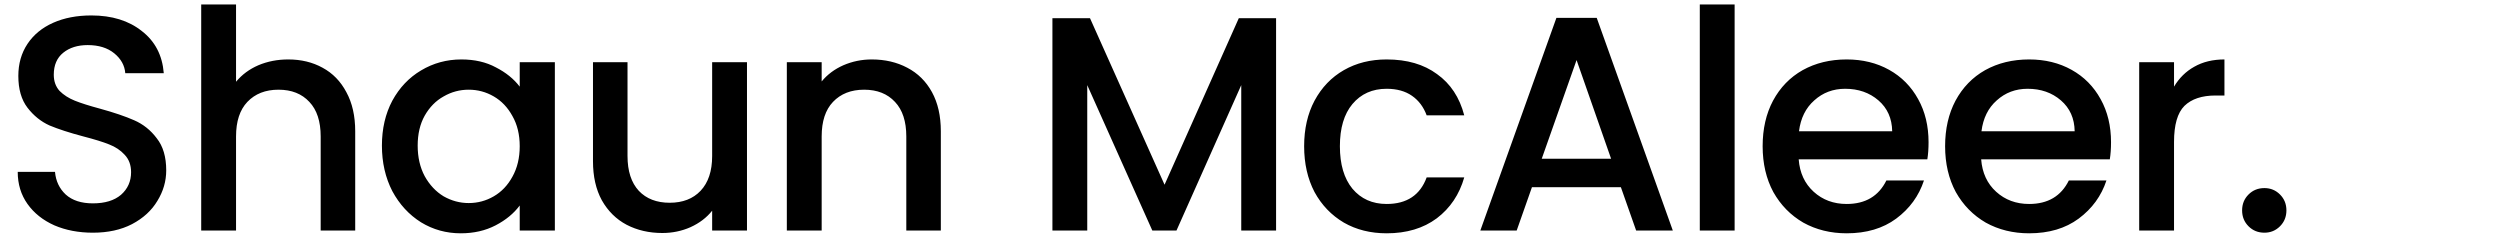 <svg width="180" height="18" viewBox="0 0 180 18" fill="none" xmlns="http://www.w3.org/2000/svg">
<g clip-path="url(#clip0_1830_2640)">
<path d="M6.688 16.754C5.661 16.754 4.737 16.578 3.916 16.226C3.095 15.859 2.449 15.346 1.98 14.686C1.511 14.026 1.276 13.256 1.276 12.376H3.96C4.019 13.036 4.275 13.579 4.73 14.004C5.199 14.429 5.852 14.642 6.688 14.642C7.553 14.642 8.228 14.437 8.712 14.026C9.196 13.601 9.438 13.058 9.438 12.398C9.438 11.885 9.284 11.467 8.976 11.144C8.683 10.821 8.309 10.572 7.854 10.396C7.414 10.22 6.798 10.029 6.006 9.824C5.009 9.56 4.195 9.296 3.564 9.032C2.948 8.753 2.42 8.328 1.98 7.756C1.54 7.184 1.32 6.421 1.32 5.468C1.32 4.588 1.54 3.818 1.98 3.158C2.42 2.498 3.036 1.992 3.828 1.64C4.62 1.288 5.537 1.112 6.578 1.112C8.059 1.112 9.269 1.486 10.208 2.234C11.161 2.967 11.689 3.979 11.792 5.27H9.02C8.976 4.713 8.712 4.236 8.228 3.84C7.744 3.444 7.106 3.246 6.314 3.246C5.595 3.246 5.009 3.429 4.554 3.796C4.099 4.163 3.872 4.691 3.872 5.38C3.872 5.849 4.011 6.238 4.29 6.546C4.583 6.839 4.95 7.074 5.39 7.25C5.83 7.426 6.431 7.617 7.194 7.822C8.206 8.101 9.027 8.379 9.658 8.658C10.303 8.937 10.846 9.369 11.286 9.956C11.741 10.528 11.968 11.298 11.968 12.266C11.968 13.043 11.755 13.777 11.33 14.466C10.919 15.155 10.311 15.713 9.504 16.138C8.712 16.549 7.773 16.754 6.688 16.754ZM20.757 4.28C21.681 4.28 22.503 4.478 23.221 4.874C23.955 5.27 24.527 5.857 24.937 6.634C25.363 7.411 25.575 8.35 25.575 9.45V16.6H23.089V9.824C23.089 8.739 22.818 7.91 22.275 7.338C21.733 6.751 20.992 6.458 20.053 6.458C19.115 6.458 18.367 6.751 17.809 7.338C17.267 7.91 16.995 8.739 16.995 9.824V16.6H14.487V0.32H16.995V5.886C17.421 5.373 17.956 4.977 18.601 4.698C19.261 4.419 19.98 4.28 20.757 4.28ZM27.498 10.484C27.498 9.267 27.748 8.189 28.247 7.25C28.76 6.311 29.449 5.585 30.314 5.072C31.195 4.544 32.163 4.28 33.218 4.28C34.172 4.28 35.001 4.471 35.705 4.852C36.423 5.219 36.995 5.681 37.42 6.238V4.478H39.95V16.6H37.42V14.796C36.995 15.368 36.416 15.845 35.682 16.226C34.949 16.607 34.113 16.798 33.175 16.798C32.133 16.798 31.18 16.534 30.314 16.006C29.449 15.463 28.76 14.715 28.247 13.762C27.748 12.794 27.498 11.701 27.498 10.484ZM37.42 10.528C37.42 9.692 37.245 8.966 36.892 8.35C36.555 7.734 36.108 7.265 35.55 6.942C34.993 6.619 34.392 6.458 33.746 6.458C33.101 6.458 32.5 6.619 31.942 6.942C31.385 7.25 30.93 7.712 30.578 8.328C30.241 8.929 30.073 9.648 30.073 10.484C30.073 11.32 30.241 12.053 30.578 12.684C30.93 13.315 31.385 13.799 31.942 14.136C32.514 14.459 33.116 14.62 33.746 14.62C34.392 14.62 34.993 14.459 35.55 14.136C36.108 13.813 36.555 13.344 36.892 12.728C37.245 12.097 37.42 11.364 37.42 10.528ZM53.783 4.478V16.6H51.275V15.17C50.879 15.669 50.358 16.065 49.713 16.358C49.082 16.637 48.407 16.776 47.689 16.776C46.735 16.776 45.877 16.578 45.115 16.182C44.367 15.786 43.773 15.199 43.333 14.422C42.907 13.645 42.695 12.706 42.695 11.606V4.478H45.181V11.232C45.181 12.317 45.452 13.153 45.995 13.74C46.537 14.312 47.278 14.598 48.217 14.598C49.155 14.598 49.896 14.312 50.439 13.74C50.996 13.153 51.275 12.317 51.275 11.232V4.478H53.783ZM62.768 4.28C63.721 4.28 64.572 4.478 65.32 4.874C66.082 5.27 66.676 5.857 67.102 6.634C67.527 7.411 67.74 8.35 67.74 9.45V16.6H65.254V9.824C65.254 8.739 64.982 7.91 64.44 7.338C63.897 6.751 63.156 6.458 62.218 6.458C61.279 6.458 60.531 6.751 59.974 7.338C59.431 7.91 59.16 8.739 59.16 9.824V16.6H56.652V4.478H59.16V5.864C59.57 5.365 60.091 4.977 60.722 4.698C61.367 4.419 62.049 4.28 62.768 4.28ZM91.878 1.31V16.6H89.37V6.128L84.706 16.6H82.968L78.282 6.128V16.6H75.774V1.31H78.48L83.848 13.3L89.194 1.31H91.878ZM93.898 10.528C93.898 9.281 94.147 8.189 94.646 7.25C95.159 6.297 95.863 5.563 96.758 5.05C97.653 4.537 98.679 4.28 99.838 4.28C101.305 4.28 102.515 4.632 103.468 5.336C104.436 6.025 105.089 7.015 105.426 8.306H102.72C102.5 7.705 102.148 7.235 101.664 6.898C101.18 6.561 100.571 6.392 99.838 6.392C98.811 6.392 97.99 6.759 97.374 7.492C96.773 8.211 96.472 9.223 96.472 10.528C96.472 11.833 96.773 12.853 97.374 13.586C97.99 14.319 98.811 14.686 99.838 14.686C101.29 14.686 102.251 14.048 102.72 12.772H105.426C105.074 14.004 104.414 14.987 103.446 15.72C102.478 16.439 101.275 16.798 99.838 16.798C98.679 16.798 97.653 16.541 96.758 16.028C95.863 15.5 95.159 14.767 94.646 13.828C94.147 12.875 93.898 11.775 93.898 10.528ZM116.703 13.476H110.301L109.201 16.6H106.583L112.061 1.288H114.965L120.443 16.6H117.803L116.703 13.476ZM115.999 11.43L113.513 4.324L111.005 11.43H115.999ZM124.893 0.32V16.6H122.385V0.32H124.893ZM138.856 10.242C138.856 10.697 138.827 11.107 138.768 11.474H129.506C129.579 12.442 129.939 13.219 130.584 13.806C131.229 14.393 132.021 14.686 132.96 14.686C134.309 14.686 135.263 14.121 135.82 12.992H138.526C138.159 14.107 137.492 15.023 136.524 15.742C135.571 16.446 134.383 16.798 132.96 16.798C131.801 16.798 130.76 16.541 129.836 16.028C128.927 15.5 128.208 14.767 127.68 13.828C127.167 12.875 126.91 11.775 126.91 10.528C126.91 9.281 127.159 8.189 127.658 7.25C128.171 6.297 128.883 5.563 129.792 5.05C130.716 4.537 131.772 4.28 132.96 4.28C134.104 4.28 135.123 4.529 136.018 5.028C136.913 5.527 137.609 6.231 138.108 7.14C138.607 8.035 138.856 9.069 138.856 10.242ZM136.238 9.45C136.223 8.526 135.893 7.785 135.248 7.228C134.603 6.671 133.803 6.392 132.85 6.392C131.985 6.392 131.244 6.671 130.628 7.228C130.012 7.771 129.645 8.511 129.528 9.45H136.238ZM151.994 10.242C151.994 10.697 151.965 11.107 151.906 11.474H142.644C142.718 12.442 143.077 13.219 143.722 13.806C144.368 14.393 145.16 14.686 146.098 14.686C147.448 14.686 148.401 14.121 148.958 12.992H151.664C151.298 14.107 150.63 15.023 149.662 15.742C148.709 16.446 147.521 16.798 146.098 16.798C144.94 16.798 143.898 16.541 142.974 16.028C142.065 15.5 141.346 14.767 140.818 13.828C140.305 12.875 140.048 11.775 140.048 10.528C140.048 9.281 140.298 8.189 140.796 7.25C141.31 6.297 142.021 5.563 142.93 5.05C143.854 4.537 144.91 4.28 146.098 4.28C147.242 4.28 148.262 4.529 149.156 5.028C150.051 5.527 150.748 6.231 151.246 7.14C151.745 8.035 151.994 9.069 151.994 10.242ZM149.376 9.45C149.362 8.526 149.032 7.785 148.386 7.228C147.741 6.671 146.942 6.392 145.988 6.392C145.123 6.392 144.382 6.671 143.766 7.228C143.15 7.771 142.784 8.511 142.666 9.45H149.376ZM156.53 6.238C156.897 5.622 157.381 5.145 157.982 4.808C158.598 4.456 159.324 4.28 160.16 4.28V6.876H159.522C158.54 6.876 157.792 7.125 157.278 7.624C156.78 8.123 156.53 8.988 156.53 10.22V16.6H154.022V4.478H156.53V6.238ZM163.038 16.754C162.583 16.754 162.202 16.6 161.894 16.292C161.586 15.984 161.432 15.603 161.432 15.148C161.432 14.693 161.586 14.312 161.894 14.004C162.202 13.696 162.583 13.542 163.038 13.542C163.478 13.542 163.852 13.696 164.16 14.004C164.468 14.312 164.622 14.693 164.622 15.148C164.622 15.603 164.468 15.984 164.16 16.292C163.852 16.6 163.478 16.754 163.038 16.754Z" fill="black"/>
</g>
<defs>
<clipPath id="clip0_1830_2640">
<rect width="180" height="18" fill="white"/>
</clipPath>
</defs>
</svg>
